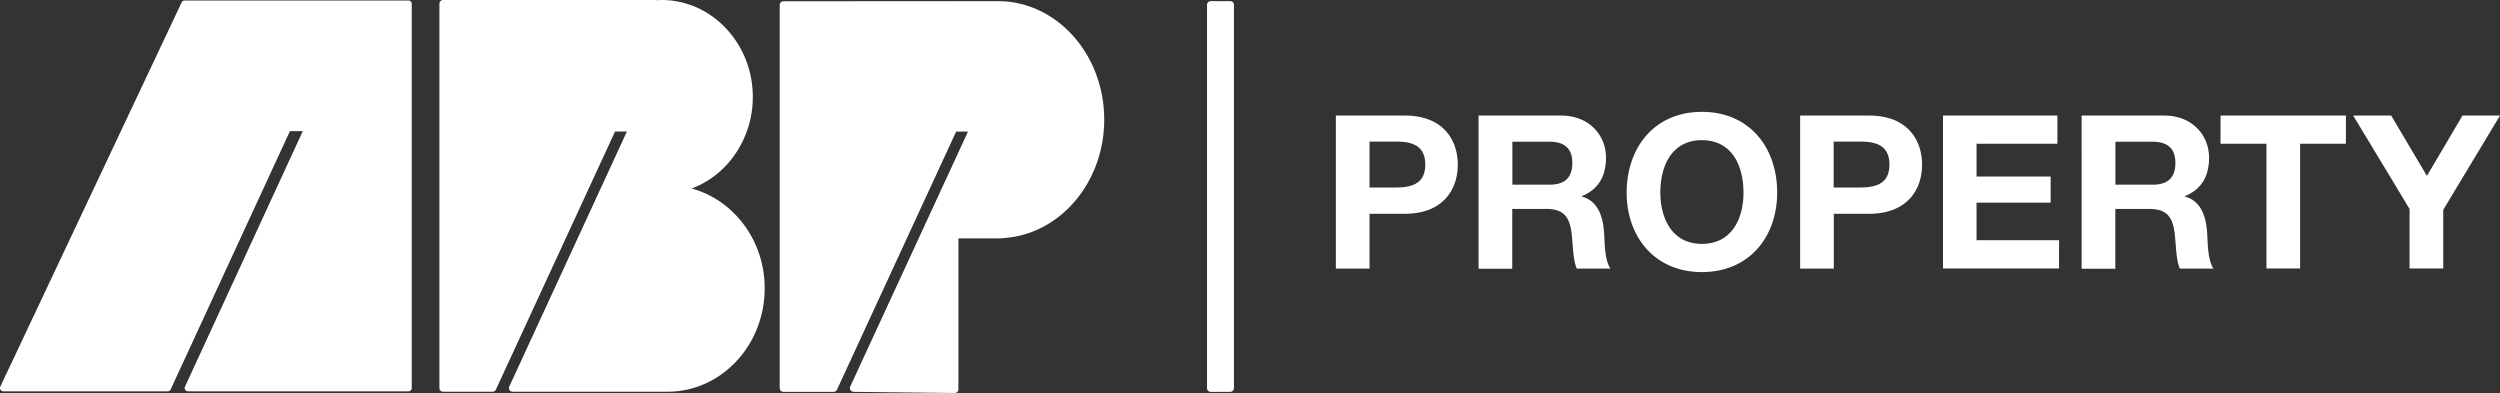 <svg id="Layer_1" xmlns="http://www.w3.org/2000/svg" xmlns:xlink="http://www.w3.org/1999/xlink" width="196" height="30.81" viewBox="0 0 196 30.81"><rect x="0" y="0" width="196" height="30.81" fill="#333333" stroke="none"/><style>.st0{clip-path:url(#SVGID_2_)}.st1{clip-path:url(#SVGID_4_);fill:#fff}</style><defs><path id="SVGID_1_" d="M0 0h196v30.81H0z"/></defs><clipPath id="SVGID_2_"><use xlink:href="#SVGID_1_" overflow="visible"/></clipPath><g class="st0"><defs><path id="SVGID_3_" d="M-12.12-14.36h217.13v60.73H-12.12z"/></defs><clipPath id="SVGID_4_"><use xlink:href="#SVGID_3_" overflow="visible"/></clipPath><path class="st1" d="M32.03.04H14.47c-.1 0-.19.06-.23.15L.02 30.32a.23.23 0 0 0 .02.24c.05.07.13.12.21.12h12.9c.1 0 .19-.06.23-.15l9.35-20.25h1.01L14.5 30.32a.23.23 0 0 0 .02.24c.05.07.13.12.21.12h17.3c.14 0 .25-.11.25-.25V.29c0-.14-.11-.25-.25-.25m22.19 14.74c2.82-1.04 4.8-3.91 4.8-7.18 0-4.19-3.21-7.6-7.15-7.6-.11 0-.22.01-.33.02a.2.2 0 0 0-.09-.02H34.74a.29.29 0 0 0-.29.29v30.13c0 .16.13.29.29.29h3.88c.11 0 .22-.07.26-.17l9.34-20.23h.93L39.93 30.3c-.04.09-.03.2.02.28.05.08.15.13.24.13h12.15c4.2 0 7.61-3.63 7.61-8.1.01-3.74-2.42-6.94-5.73-7.83M78.24.09h-.93L61.42.1a.29.29 0 0 0-.29.29v30.04c0 .16.13.29.29.29h3.94c.11 0 .22-.07.26-.17l9.34-20.23h.93L66.66 30.3a.31.31 0 0 0 .02.28c.05.08.14.13.24.14l7.93.09c.08 0 .15-.03.2-.08.06-.05.09-.13.09-.21V18.69h3.35l.24-.03c4.4-.31 7.84-4.38 7.84-9.27.01-5.13-3.73-9.3-8.33-9.3m18.21 0h-1.53a.29.29 0 0 0-.29.29v30.05c0 .16.13.29.29.29h1.53c.16 0 .29-.13.29-.29V.38a.29.29 0 0 0-.29-.29m8.28 8.97h5.41c2.99 0 4.15 1.9 4.15 3.85 0 1.95-1.16 3.85-4.15 3.85h-2.77v4.3h-2.64v-12zm2.64 5.64h2.05c1.23 0 2.32-.27 2.32-1.8s-1.09-1.8-2.32-1.8h-2.05v3.6zm8.56-5.64h6.47c2.15 0 3.51 1.5 3.51 3.31 0 1.41-.57 2.47-1.9 3.01v.03c1.29.34 1.66 1.6 1.75 2.81.05.76.03 2.17.5 2.84h-2.64c-.32-.76-.29-1.92-.42-2.87-.18-1.26-.67-1.81-2-1.81h-2.64v4.69h-2.64V9.06zm2.64 5.42h2.89c1.18 0 1.81-.5 1.81-1.71 0-1.16-.64-1.66-1.81-1.66h-2.89v3.37zm14.86-5.71c3.71 0 5.9 2.77 5.9 6.33 0 3.46-2.18 6.23-5.9 6.23-3.71 0-5.9-2.77-5.9-6.23.01-3.56 2.19-6.33 5.9-6.33m0 10.35c2.37 0 3.26-2.02 3.26-4.01 0-2.1-.89-4.12-3.26-4.12-2.37 0-3.26 2.02-3.26 4.12.01 1.99.9 4.01 3.26 4.01m7.7-10.06h5.41c2.99 0 4.15 1.9 4.15 3.85 0 1.95-1.16 3.85-4.15 3.85h-2.77v4.3h-2.64v-12zm2.63 5.64h2.05c1.23 0 2.32-.27 2.32-1.8s-1.09-1.8-2.32-1.8h-2.05v3.6zm8.57-5.64h8.97v2.21h-6.34v2.57h5.81v2.05h-5.81v2.94h6.47v2.22h-9.1zm10.88 0h6.47c2.15 0 3.51 1.5 3.51 3.31 0 1.41-.57 2.47-1.9 3.01v.03c1.29.34 1.66 1.6 1.75 2.81.05.76.03 2.17.5 2.84h-2.64c-.32-.76-.29-1.92-.42-2.87-.18-1.26-.67-1.81-2-1.81h-2.64v4.69h-2.64V9.06zm2.64 5.42h2.89c1.18 0 1.81-.5 1.81-1.71 0-1.16-.64-1.66-1.81-1.66h-2.89v3.37zm11.84-3.21h-3.6V9.06h9.83v2.21h-3.59v9.78h-2.64zm11.22 5.11l-4.42-7.32h2.98l2.8 4.73 2.79-4.73H196l-4.45 7.39v4.6h-2.64z"/></g></svg>